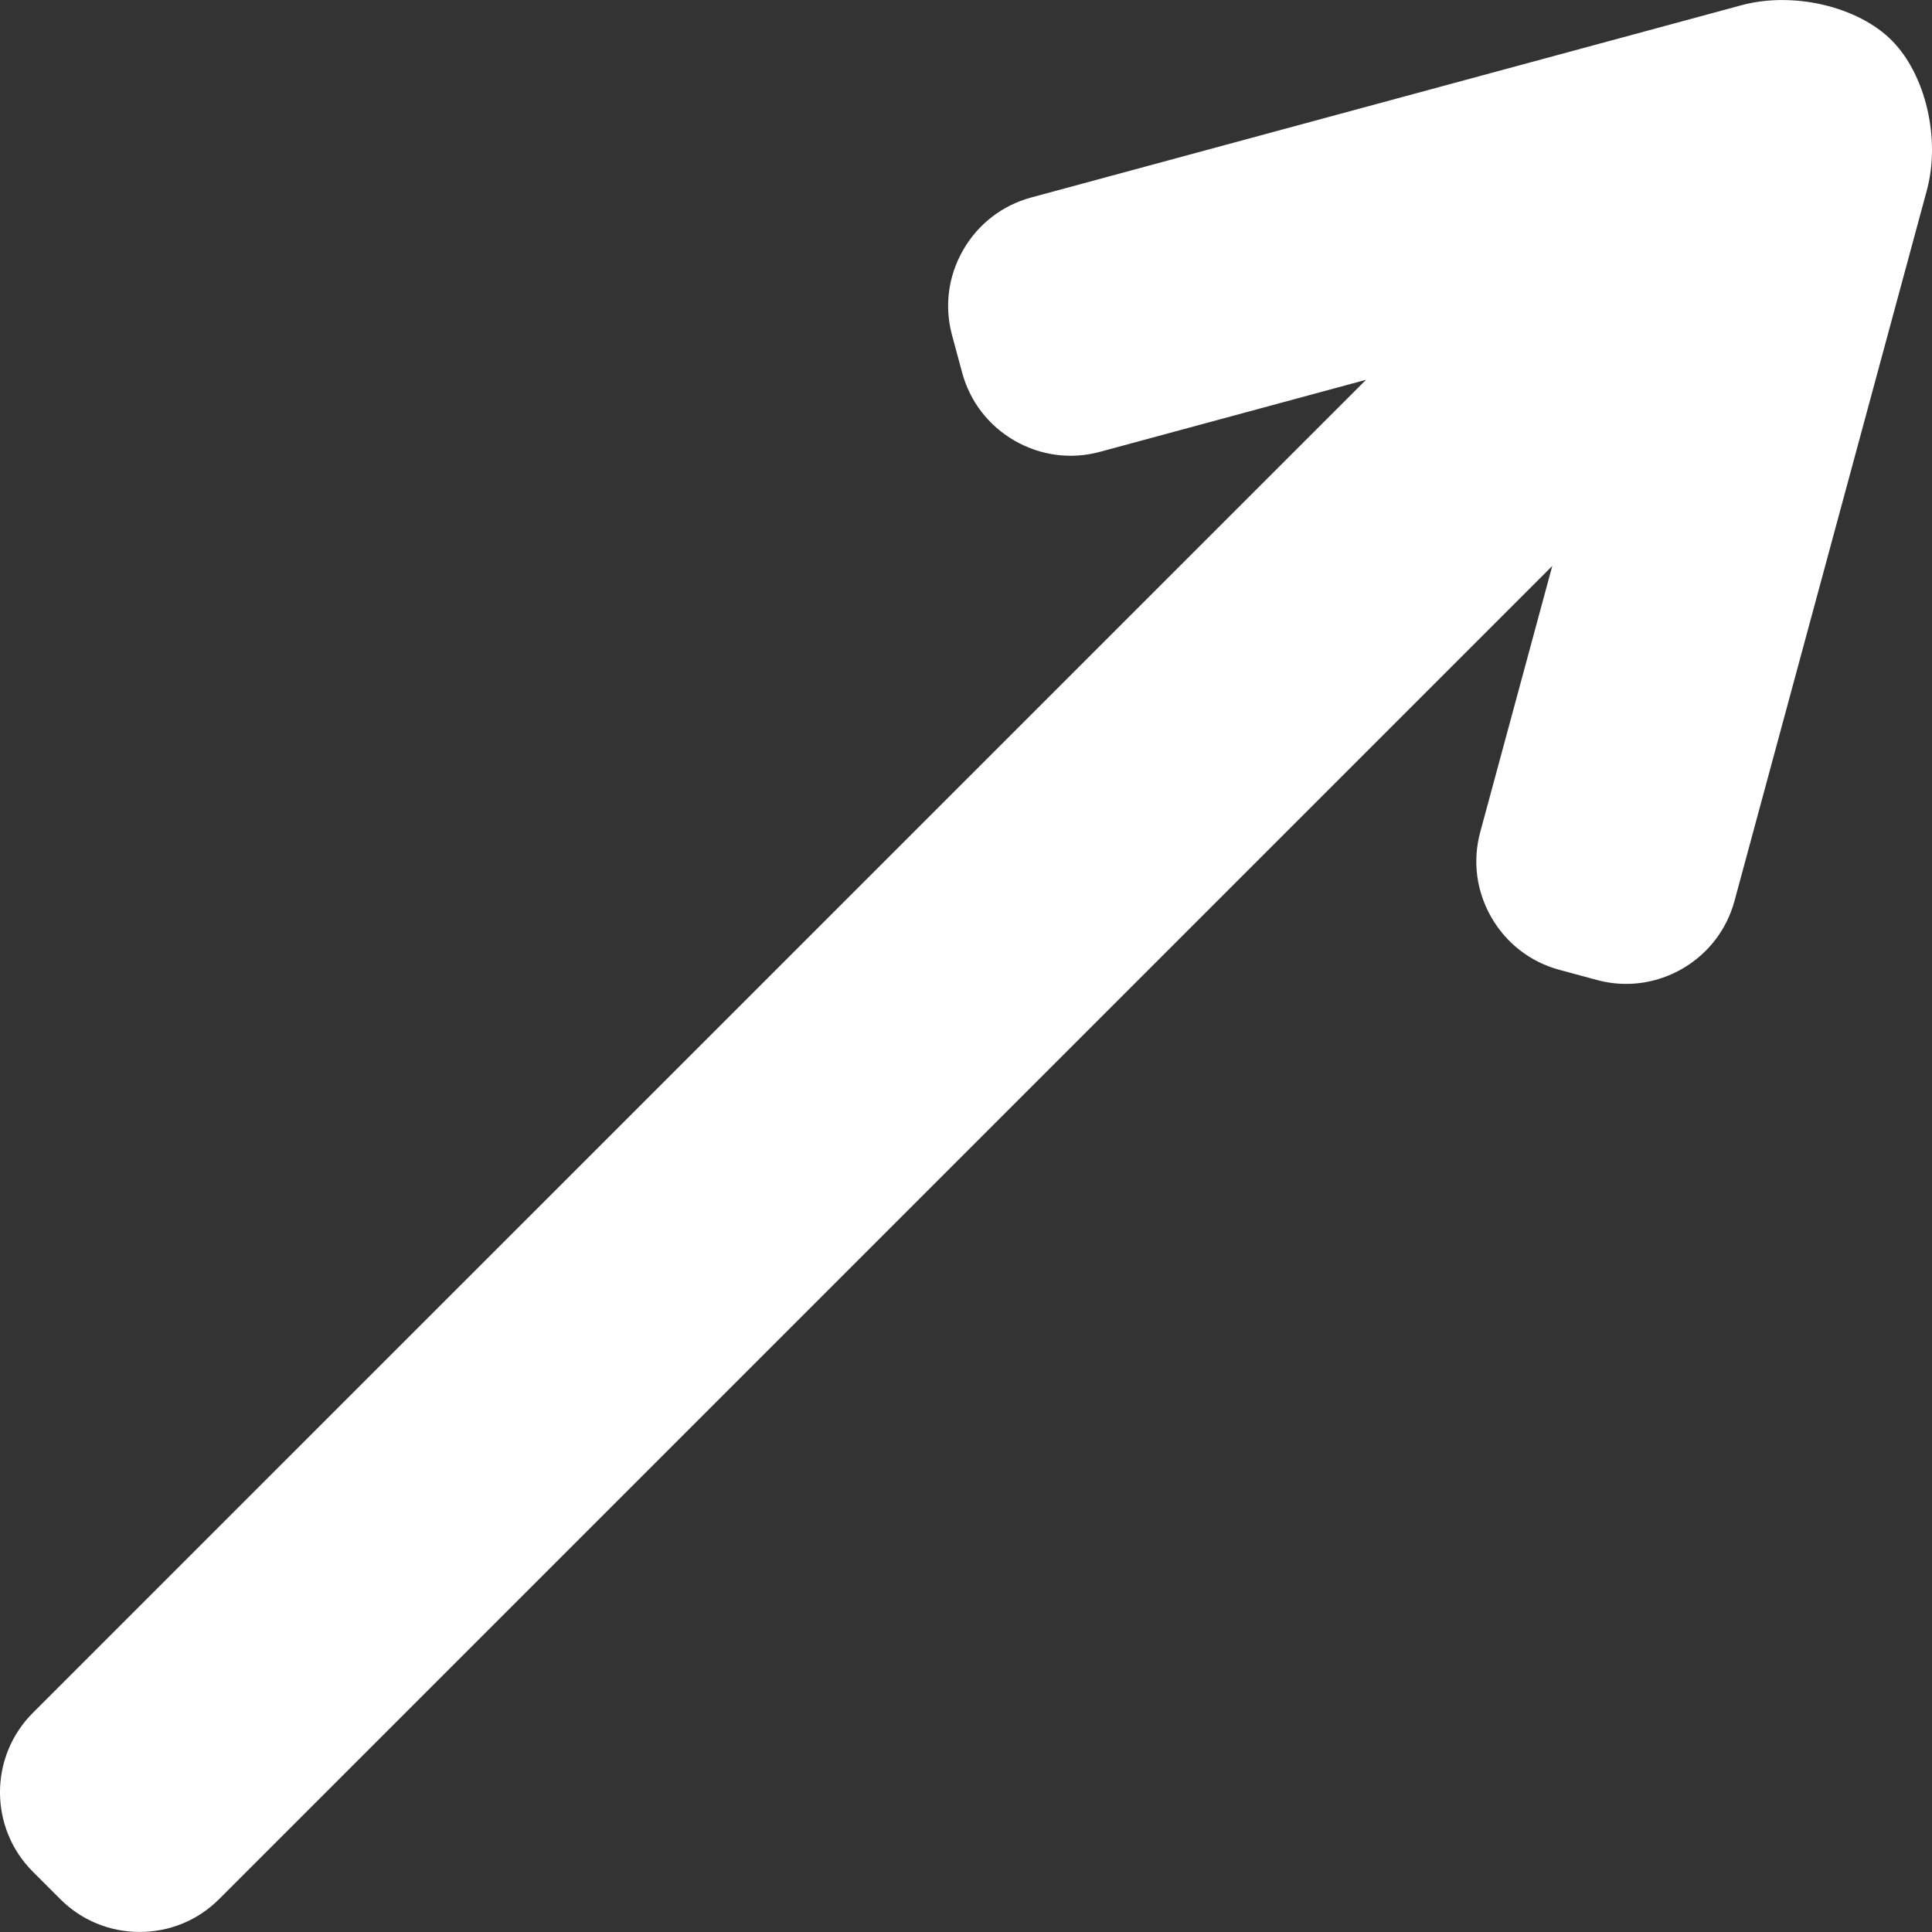 <?xml version="1.0" encoding="UTF-8"?>
<svg id="_レイヤー_2" data-name="レイヤー 2" xmlns="http://www.w3.org/2000/svg" viewBox="0 0 283.96 283.96">
  <rect x="0" y="0" width="283.96" height="283.96" fill="#333333" stroke="none"/>
  <defs>
    <style>
      .cls-1 {
        fill: #fff;
      }
    </style>
  </defs>
  <g id="_背景" data-name="背景">
    <path class="cls-1" d="M278.04,5.93c-4.99-4.99-14.47-7.21-22.05-5.17l-104.44,28.27c-4.24,1.15-7.79,3.89-9.99,7.72s-2.78,8.27-1.63,12.52l1.49,5.52c1.15,4.24,3.89,7.79,7.72,9.99,3.83,2.2,8.27,2.78,12.52,1.63l39.12-10.59L4.82,251.76c-6.43,6.43-6.43,16.9,0,23.33l4.04,4.04c3.11,3.11,7.25,4.82,11.67,4.82s8.56-1.71,11.67-4.82L228.15,83.18l-10.59,39.12c-1.15,4.24-.57,8.69,1.63,12.52s5.75,6.57,9.99,7.72l5.51,1.49c1.43.39,2.88.58,4.32.58,2.85,0,5.66-.75,8.2-2.2,3.83-2.2,6.57-5.75,7.72-9.99l28.27-104.44c2.05-7.57-.17-17.05-5.17-22.05Z"/>
  </g>
</svg>